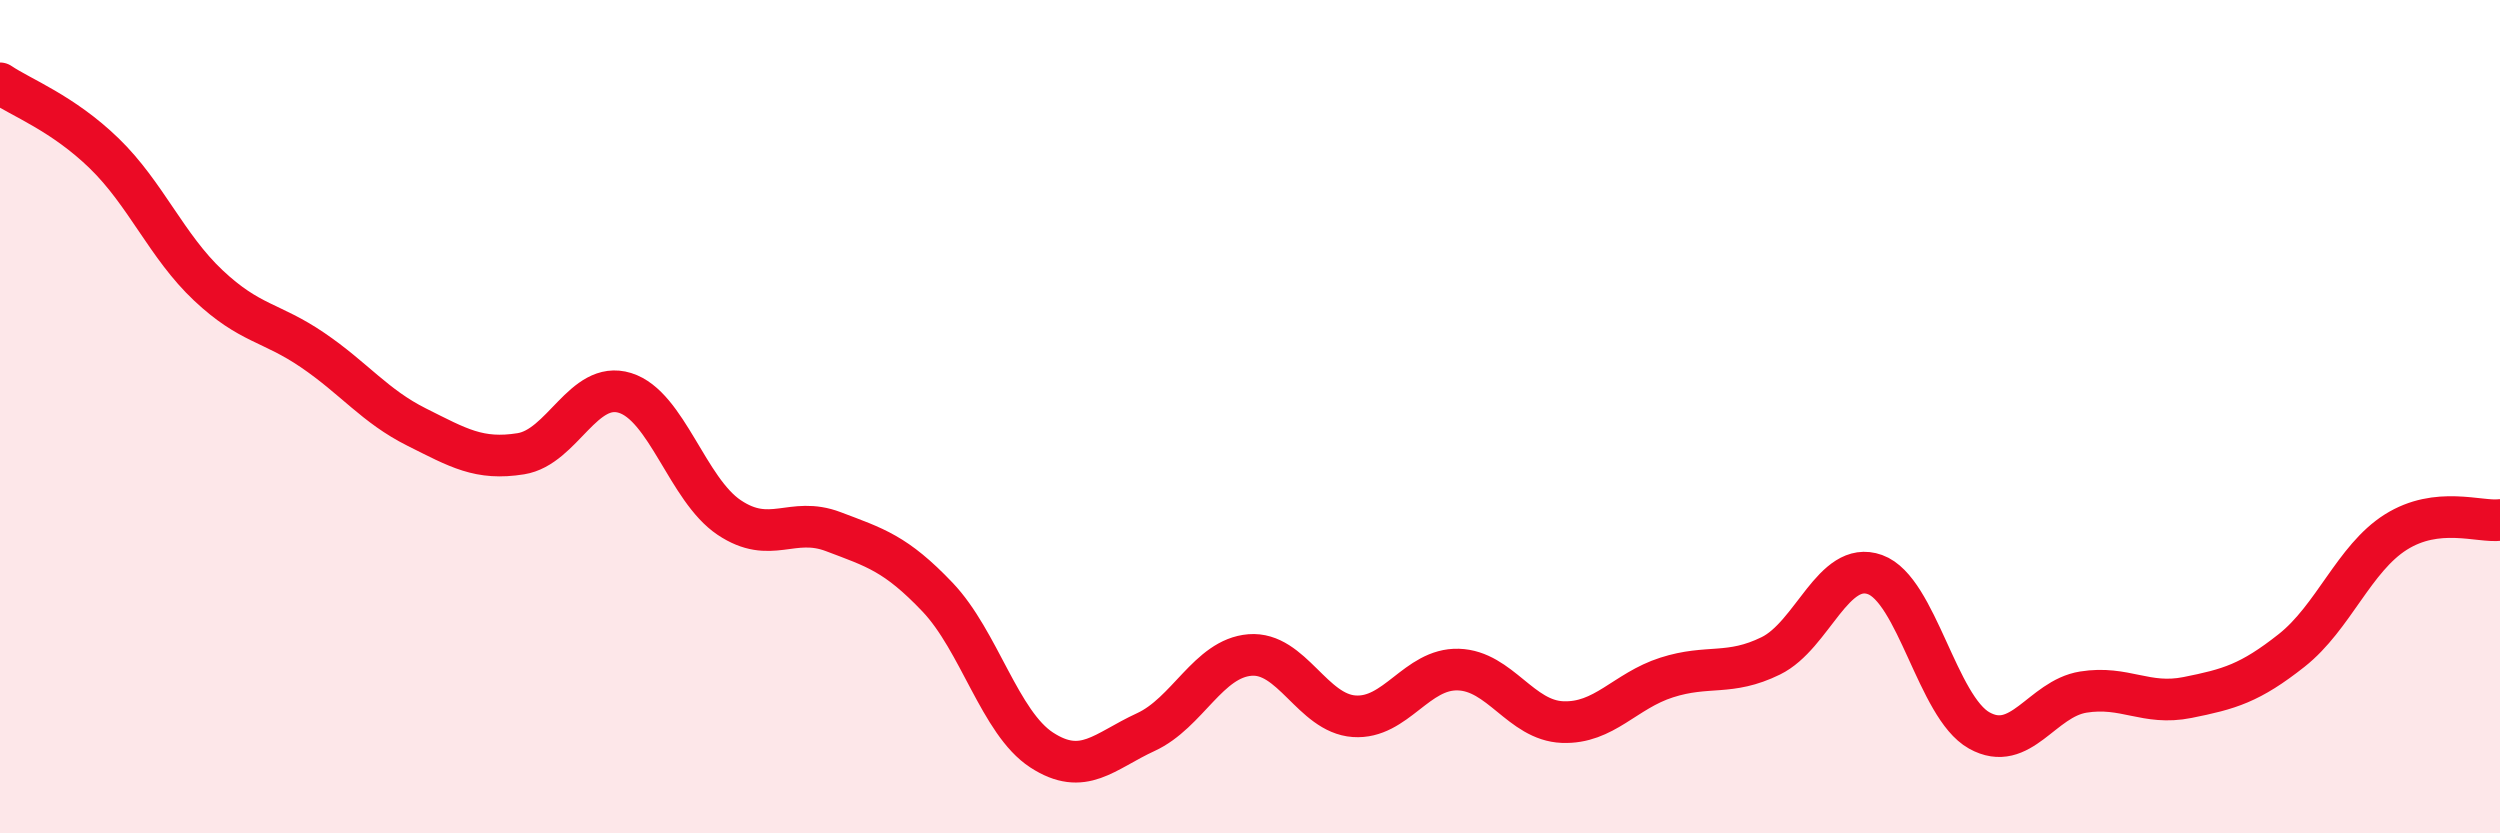 
    <svg width="60" height="20" viewBox="0 0 60 20" xmlns="http://www.w3.org/2000/svg">
      <path
        d="M 0,2 C 0.5,2.34 1.5,2.71 2.5,3.68 C 3.5,4.65 4,5.91 5,6.85 C 6,7.79 6.5,7.72 7.5,8.4 C 8.5,9.08 9,9.75 10,10.25 C 11,10.75 11.5,11.05 12.5,10.89 C 13.5,10.73 14,9.12 15,9.43 C 16,9.74 16.5,11.75 17.5,12.42 C 18.5,13.09 19,12.38 20,12.76 C 21,13.14 21.5,13.28 22.5,14.33 C 23.5,15.38 24,17.35 25,18 C 26,18.65 26.5,18.03 27.5,17.57 C 28.5,17.11 29,15.8 30,15.72 C 31,15.64 31.5,17.12 32.5,17.19 C 33.5,17.26 34,16.04 35,16.07 C 36,16.1 36.5,17.29 37.5,17.33 C 38.5,17.37 39,16.58 40,16.26 C 41,15.94 41.5,16.23 42.5,15.74 C 43.5,15.25 44,13.43 45,13.79 C 46,14.15 46.5,16.97 47.5,17.53 C 48.5,18.09 49,16.77 50,16.61 C 51,16.45 51.5,16.94 52.5,16.74 C 53.5,16.54 54,16.4 55,15.61 C 56,14.82 56.5,13.4 57.5,12.77 C 58.5,12.14 59.5,12.54 60,12.48L60 20L0 20Z"
        fill="#EB0A25"
        opacity="0.1"
        stroke-linecap="round"
        stroke-linejoin="round"
      />
      <path
        d="M 0,2 C 0.5,2.34 1.5,2.71 2.5,3.68 C 3.5,4.65 4,5.91 5,6.85 C 6,7.79 6.5,7.72 7.5,8.4 C 8.5,9.08 9,9.75 10,10.25 C 11,10.75 11.5,11.05 12.5,10.89 C 13.5,10.73 14,9.12 15,9.43 C 16,9.74 16.5,11.75 17.5,12.42 C 18.5,13.09 19,12.38 20,12.76 C 21,13.14 21.5,13.28 22.5,14.33 C 23.5,15.38 24,17.35 25,18 C 26,18.65 26.5,18.03 27.5,17.57 C 28.5,17.11 29,15.8 30,15.72 C 31,15.64 31.5,17.12 32.5,17.19 C 33.5,17.26 34,16.04 35,16.07 C 36,16.1 36.5,17.29 37.5,17.33 C 38.5,17.37 39,16.58 40,16.26 C 41,15.94 41.5,16.23 42.5,15.74 C 43.5,15.25 44,13.43 45,13.79 C 46,14.15 46.5,16.97 47.5,17.53 C 48.5,18.09 49,16.77 50,16.61 C 51,16.45 51.5,16.94 52.5,16.74 C 53.5,16.54 54,16.4 55,15.61 C 56,14.82 56.5,13.4 57.5,12.77 C 58.5,12.14 59.5,12.54 60,12.48"
        stroke="#EB0A25"
        stroke-width="1"
        fill="none"
        stroke-linecap="round"
        stroke-linejoin="round"
      />
    </svg>
  